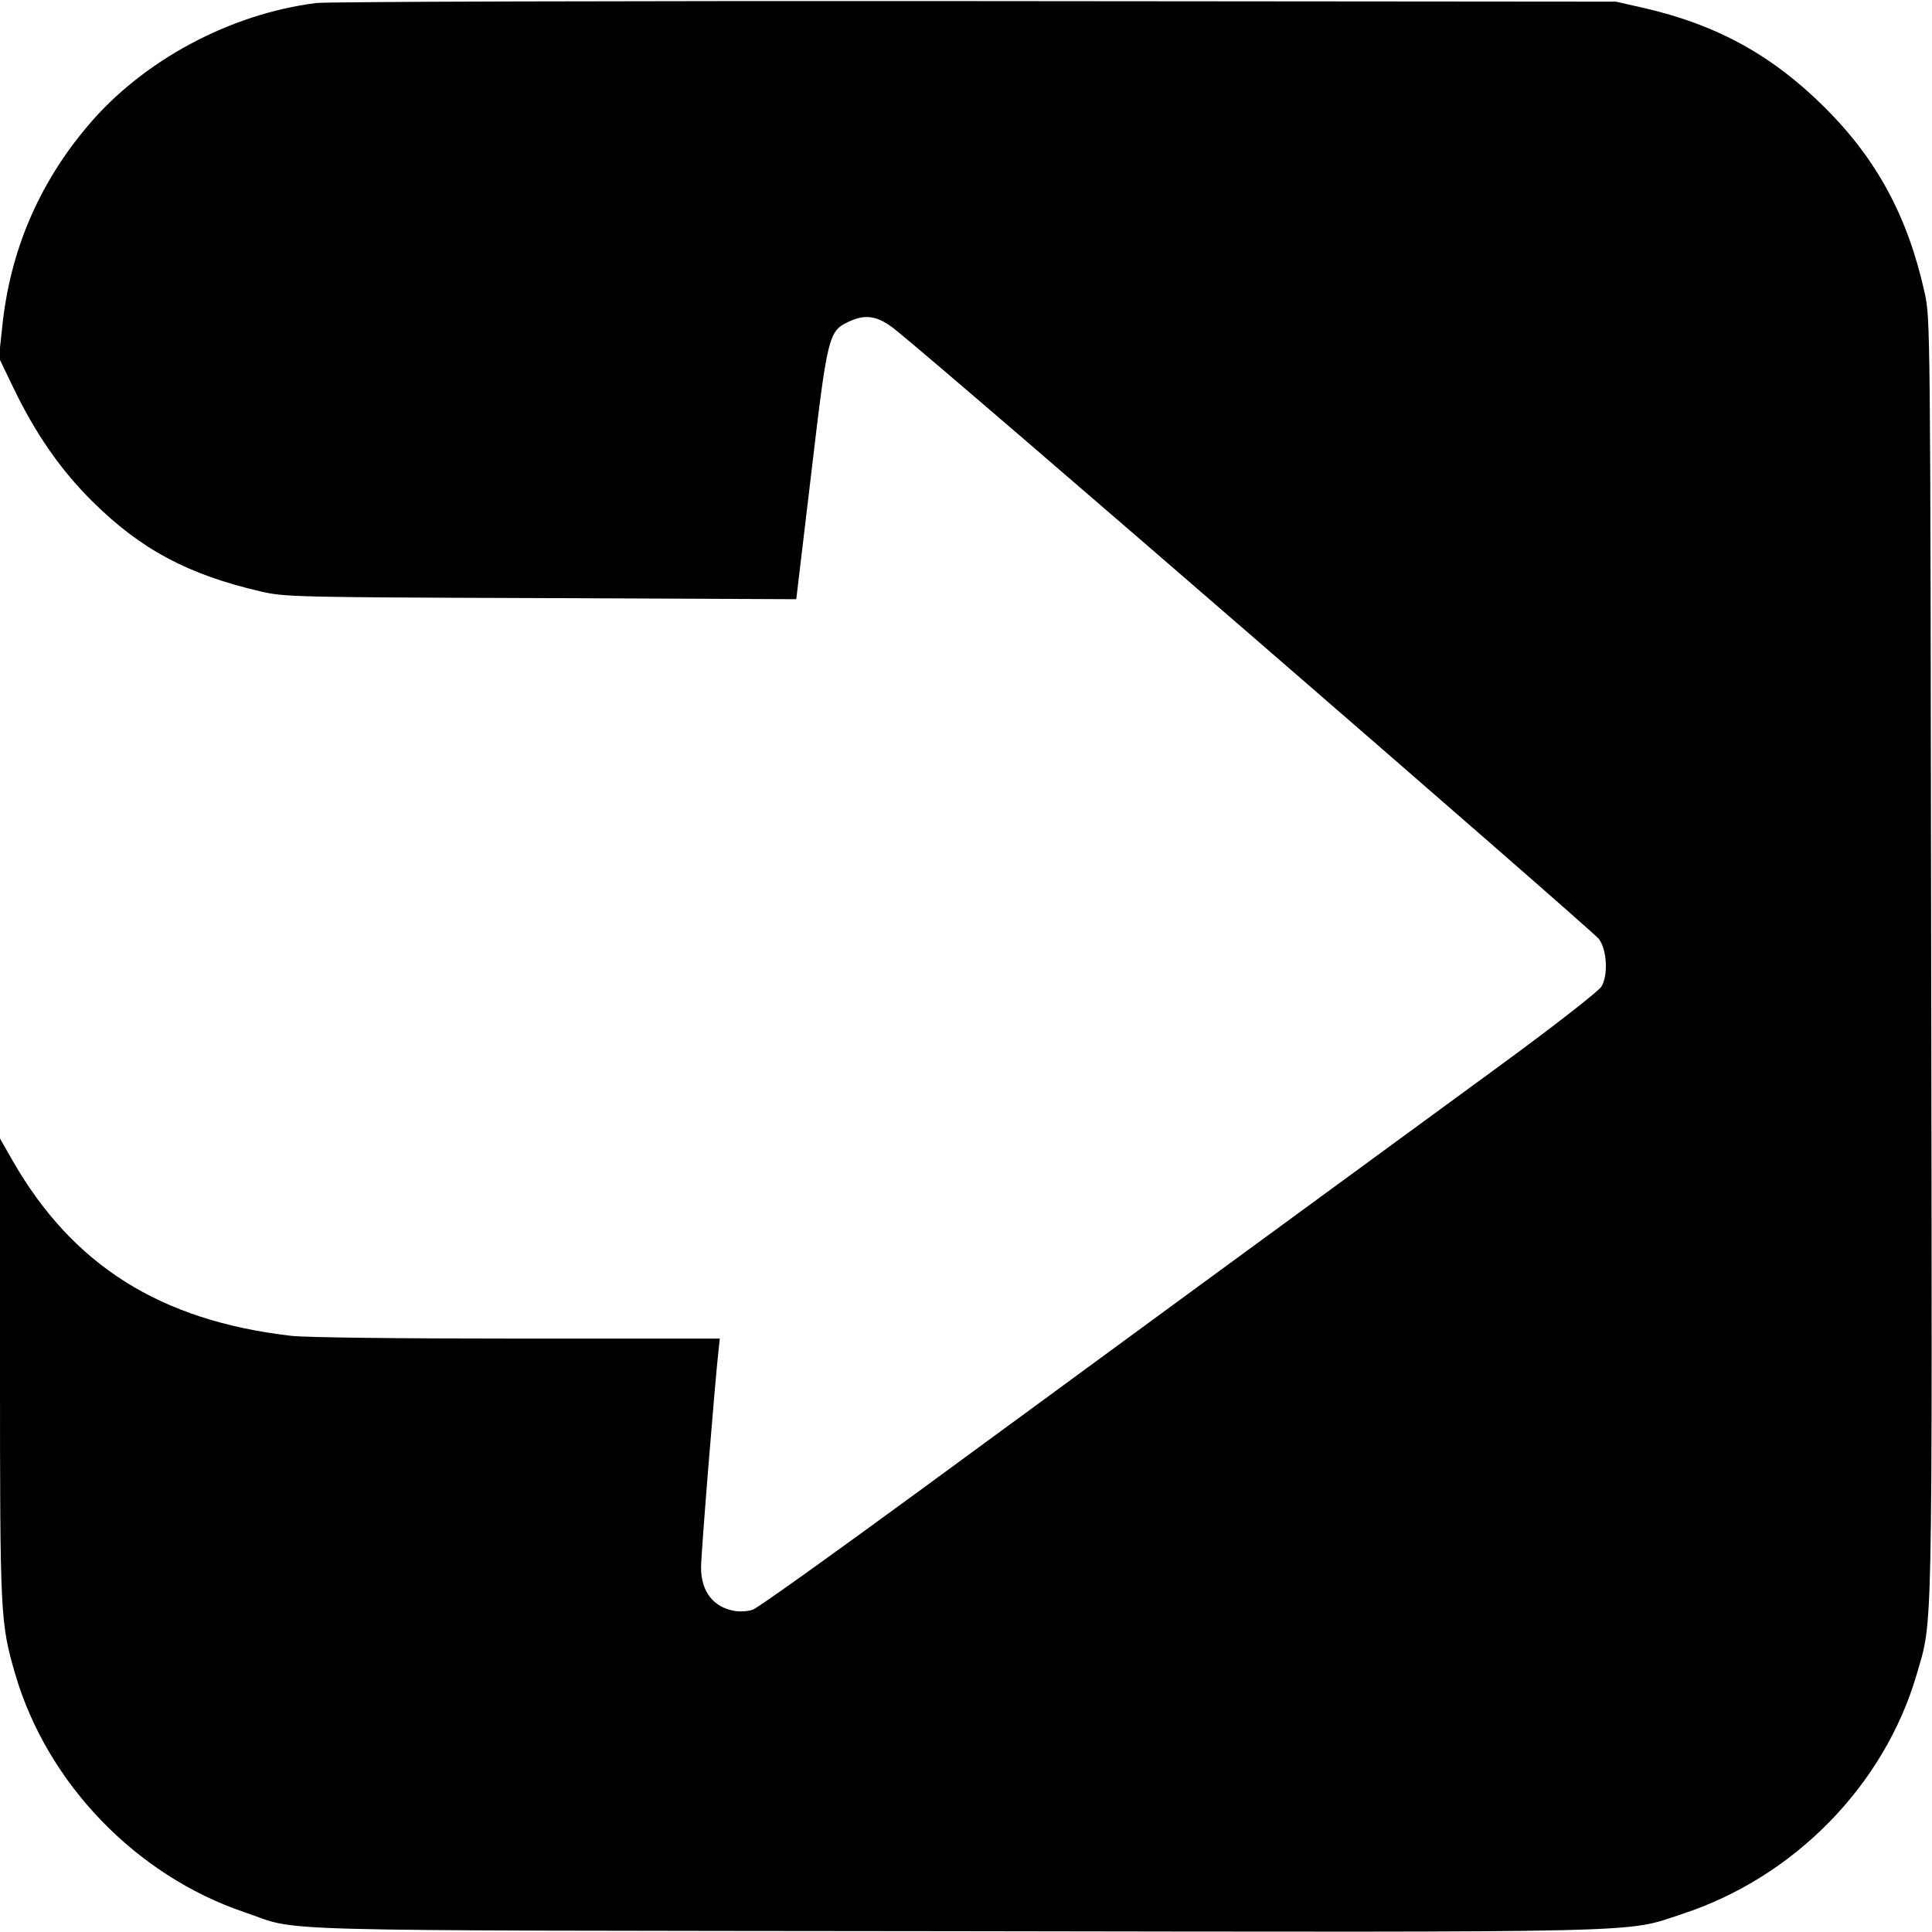 <?xml version="1.0" standalone="no"?>
<!DOCTYPE svg PUBLIC "-//W3C//DTD SVG 20010904//EN"
 "http://www.w3.org/TR/2001/REC-SVG-20010904/DTD/svg10.dtd">
<svg version="1.0" xmlns="http://www.w3.org/2000/svg"
 width="700pt" height="700pt" viewBox="0 0 700 700"
 preserveAspectRatio="xMidYMid meet">
<g transform="translate(0,700) scale(0.1,-0.1)"
fill="#000000" stroke="none">
<path d="M1145 6989 c-314 -40 -628 -209 -827 -445 -179 -212 -282 -455 -310
-729 l-12 -111 52 -108 c80 -166 170 -297 286 -412 175 -174 347 -266 611
-327 87 -20 119 -21 1015 -24 l925 -4 54 453 c59 501 63 518 135 552 63 30
108 22 173 -31 205 -165 2522 -2173 2546 -2205 30 -40 34 -133 9 -173 -11 -17
-172 -143 -373 -290 -658 -481 -1511 -1106 -2093 -1533 -318 -233 -592 -429
-608 -434 -16 -6 -45 -8 -65 -5 -78 13 -123 70 -123 158 0 48 51 681 64 792
l4 37 -731 0 c-435 0 -768 4 -822 10 -474 55 -792 255 -1010 636 l-45 79 0
-830 c0 -898 1 -925 55 -1110 115 -395 437 -730 830 -863 213 -72 -21 -66
2565 -69 2579 -4 2434 -7 2644 62 407 133 734 467 851 870 58 201 56 78 52
2598 -3 2310 -3 2312 -24 2408 -61 274 -172 481 -362 670 -190 189 -391 300
-659 361 l-97 22 -2320 2 c-1299 1 -2351 -2 -2390 -7z"/>
</g>
</svg>

